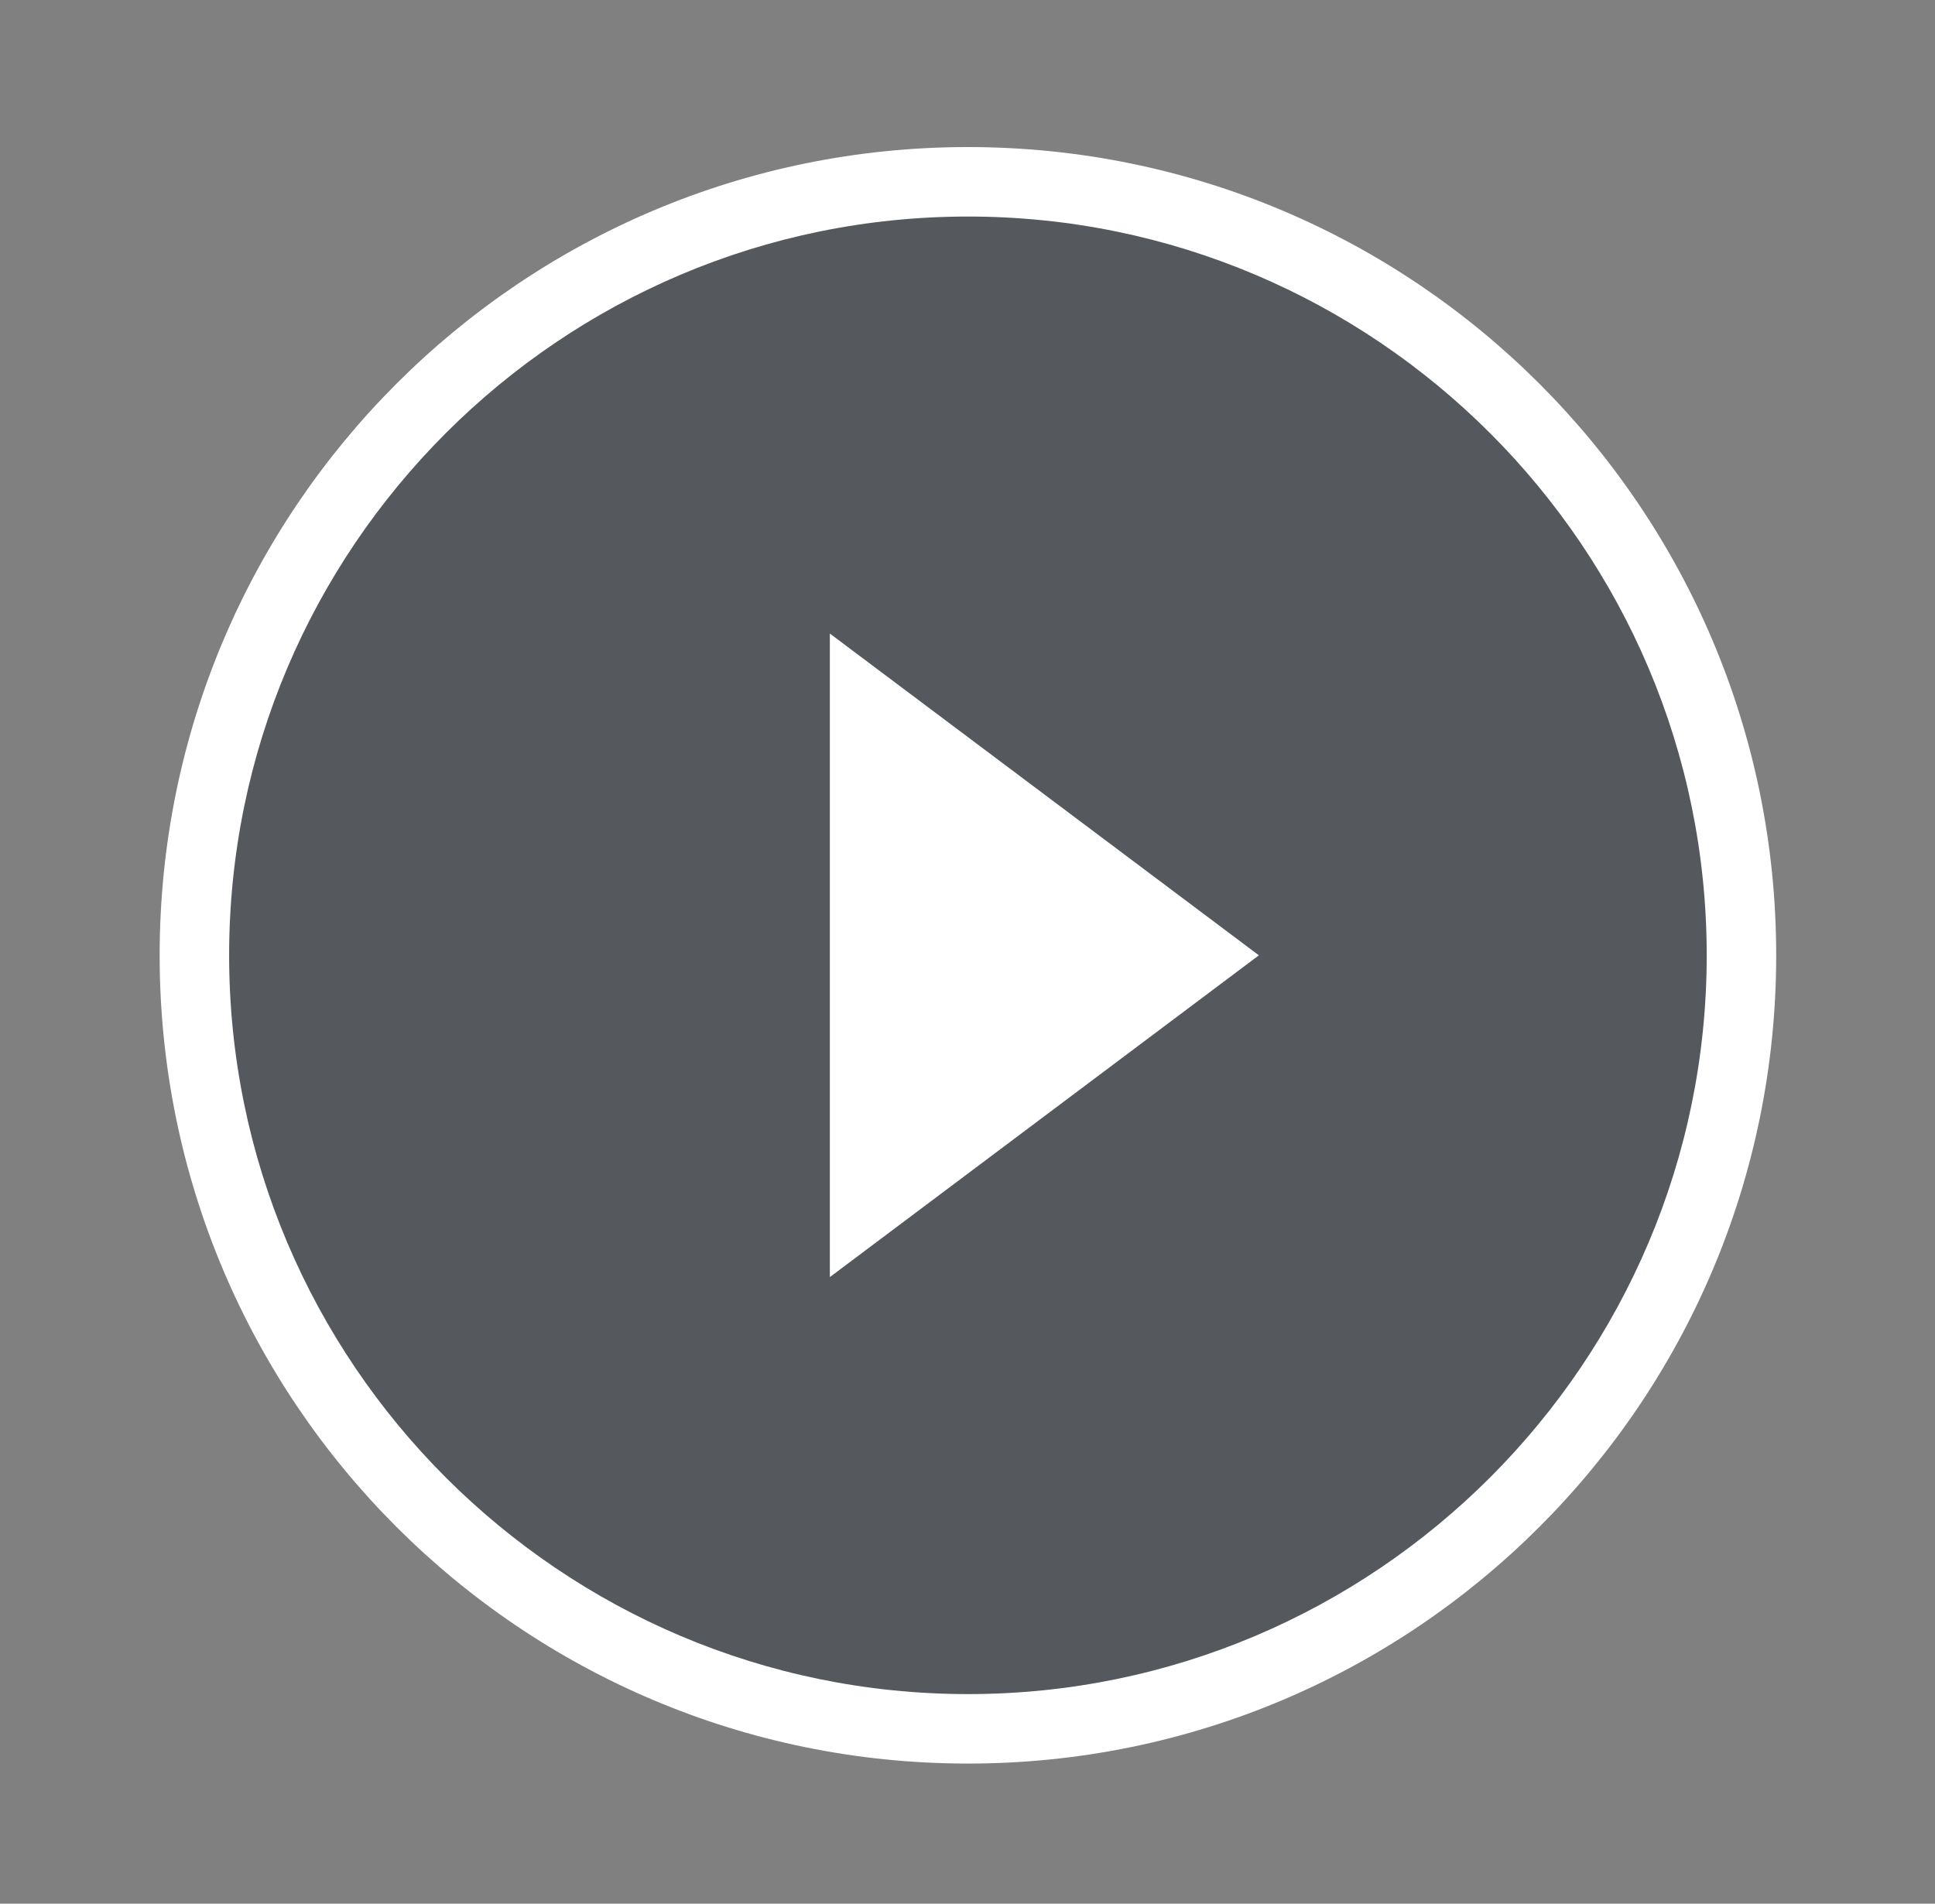 <?xml version="1.0" encoding="utf-8"?>
<!-- Generator: Adobe Illustrator 16.0.0, SVG Export Plug-In . SVG Version: 6.00 Build 0)  -->
<!DOCTYPE svg PUBLIC "-//W3C//DTD SVG 1.1//EN" "http://www.w3.org/Graphics/SVG/1.1/DTD/svg11.dtd">
<svg version="1.1" id="Layer_1" xmlns="http://www.w3.org/2000/svg" xmlns:xlink="http://www.w3.org/1999/xlink" x="0px" y="0px"
	 width="139.25px" height="137px" viewBox="-64.75 -65.5 139.25 137" enable-background="new -64.75 -65.5 139.25 137"
	 xml:space="preserve">
<rect x="-64.75" y="-65.5" width="139.25" height="137" fill="#808080" stroke="none"/>
<g>
	<path opacity="0.5" fill="#2B313B" d="M4.906,58.916c-30.695,0-55.667-24.971-55.667-55.666c0-30.695,24.972-55.667,55.667-55.667
		c30.695,0,55.666,24.972,55.666,55.667C60.572,33.945,35.602,58.916,4.906,58.916z"/>
	<path fill="#FFFFFF" d="M4.906-49.917c29.316,0,53.166,23.851,53.166,53.167c0,29.316-23.85,53.166-53.166,53.166
		c-29.316,0-53.167-23.85-53.167-53.166C-48.26-26.066-24.41-49.917,4.906-49.917 M4.906-54.917
		c-32.125,0-58.167,26.042-58.167,58.167c0,32.125,26.042,58.166,58.167,58.166c32.125,0,58.166-26.041,58.166-58.166
		C63.072-28.875,37.031-54.917,4.906-54.917L4.906-54.917z"/>
</g>
<polygon fill="#FFFFFF" points="-5.031,-19.906 -5.031,26.406 25.844,3.25 "/>
</svg>
